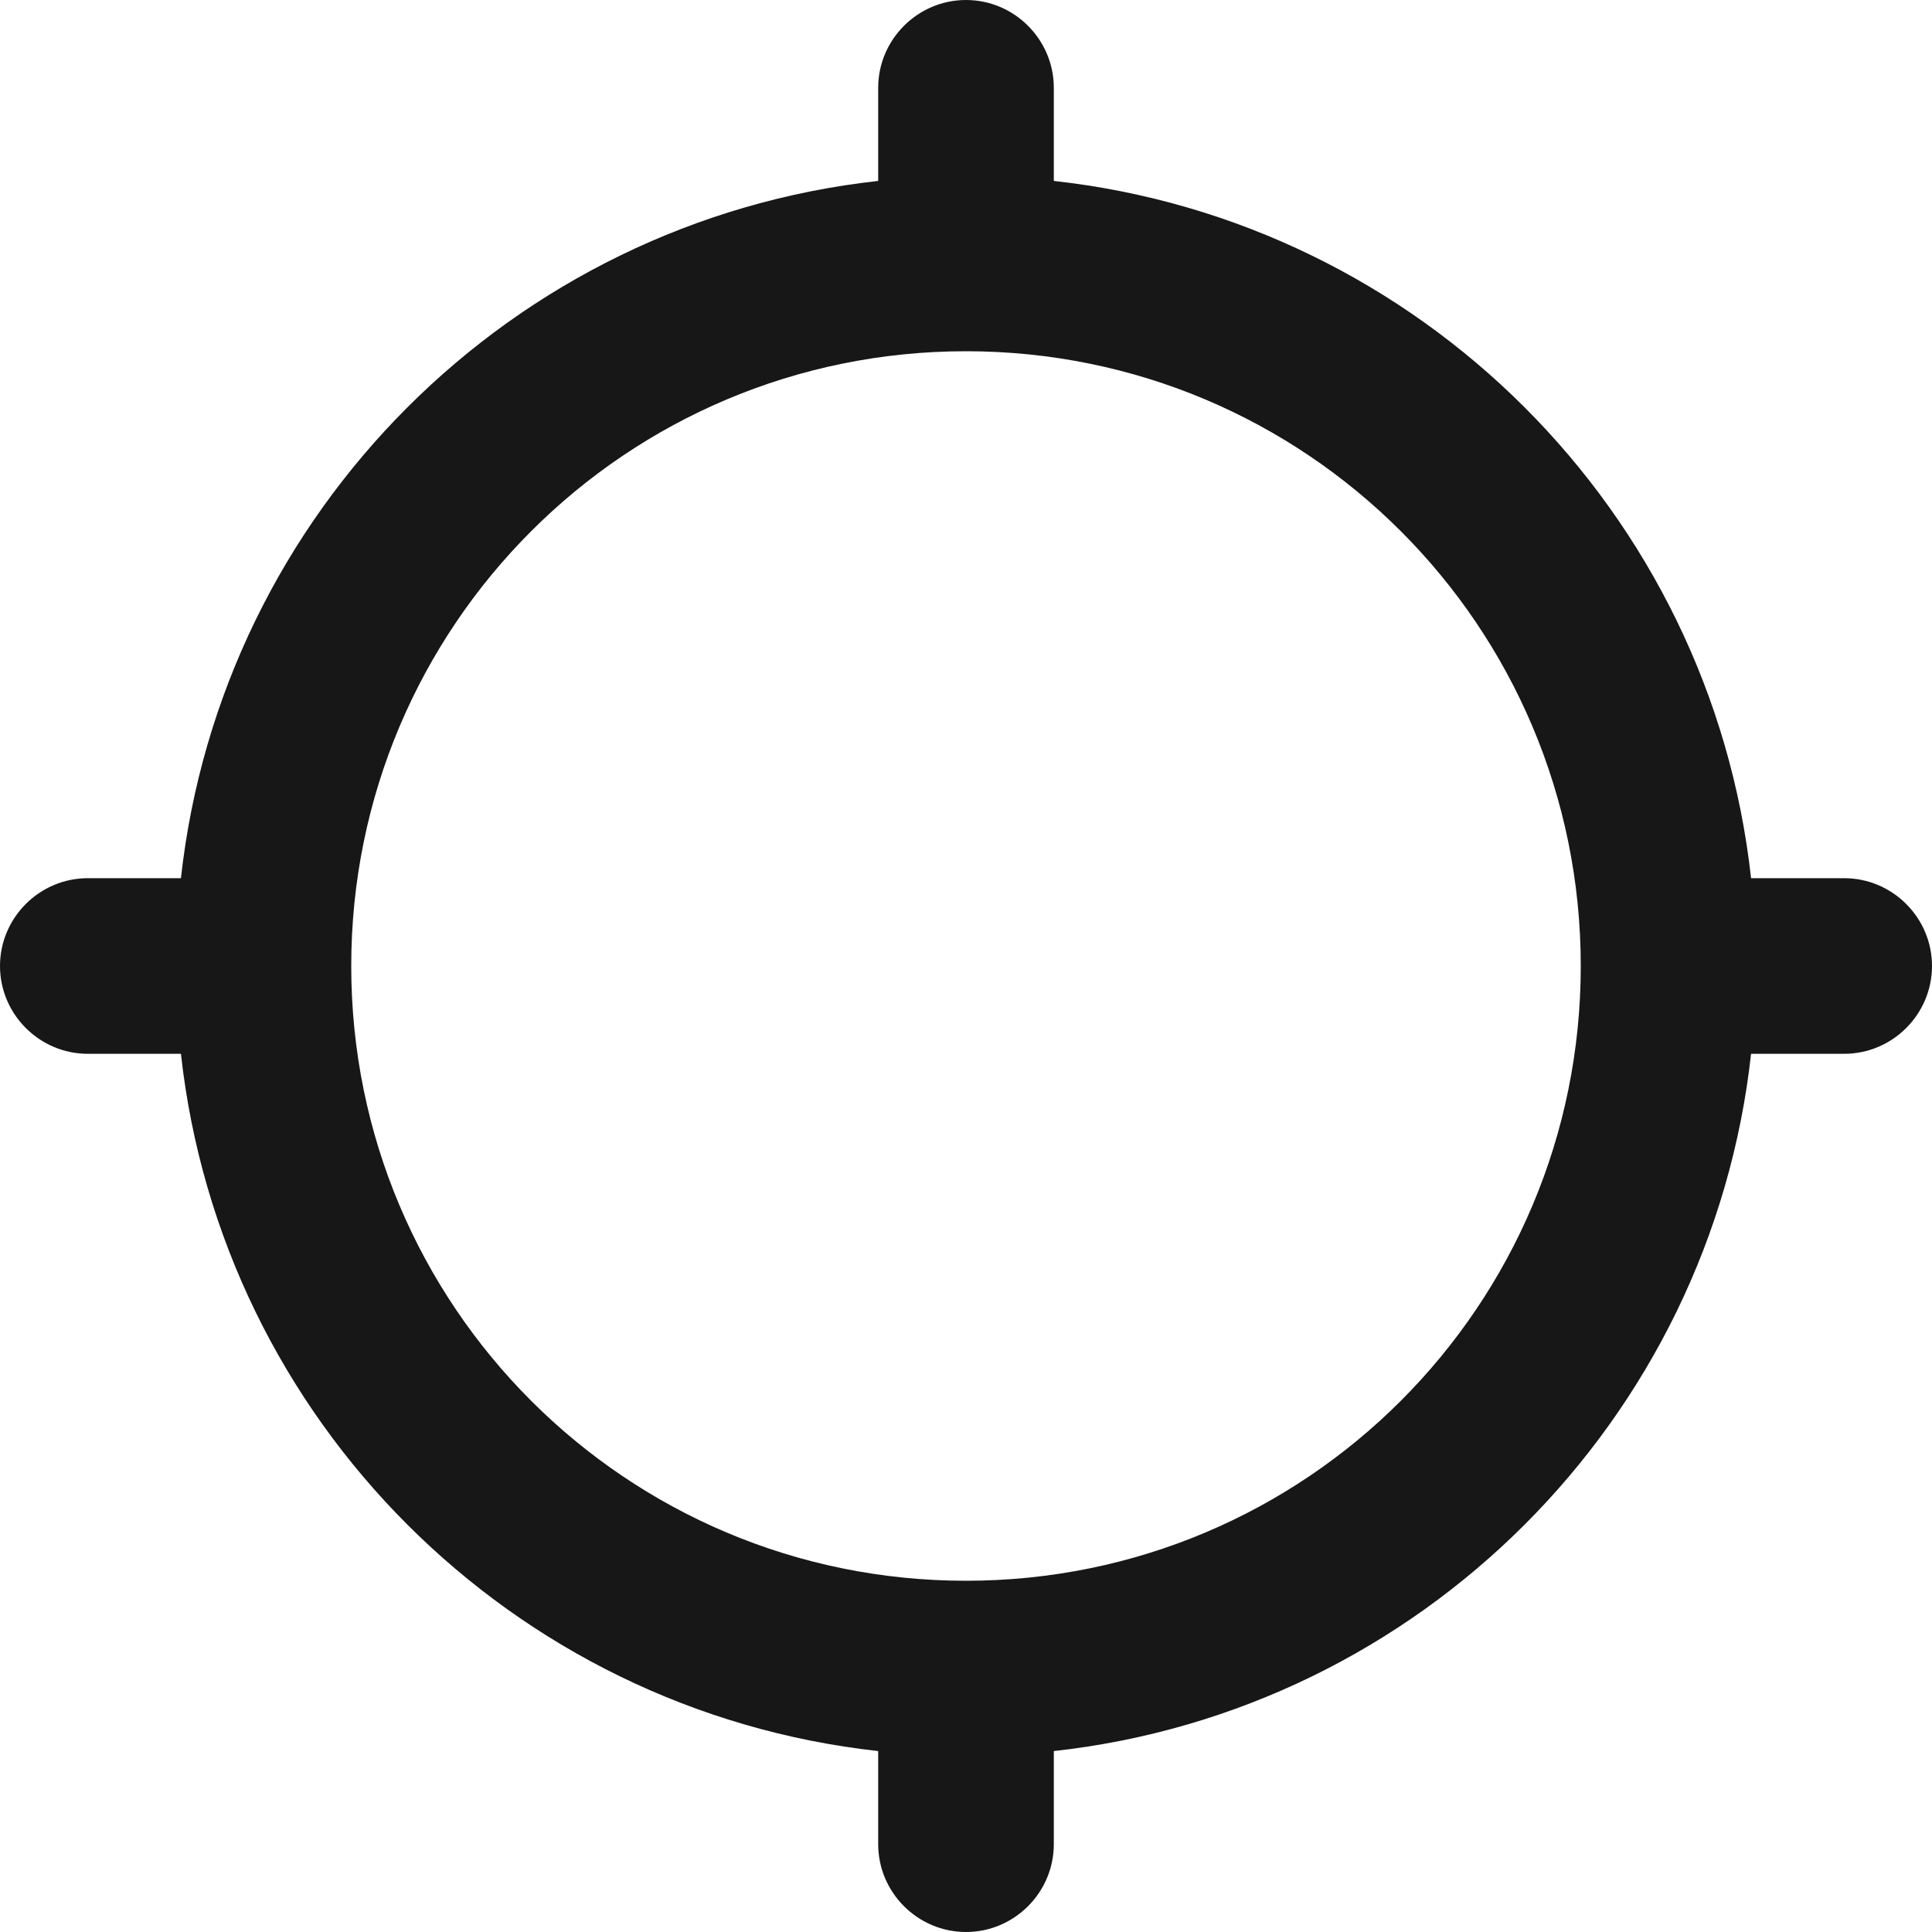 <svg xmlns="http://www.w3.org/2000/svg" width="20" height="20" viewBox="0 0 20 20" fill="none"><path d="M18.127 9.091C17.709 5.3 14.7 2.291 10.909 1.873V0.909C10.909 0.409 10.5 0 10 0C9.5 0 9.091 0.409 9.091 0.909V1.873C5.3 2.291 2.291 5.3 1.873 9.091H0.909C0.409 9.091 0 9.5 0 10C0 10.5 0.409 10.909 0.909 10.909H1.873C2.291 14.7 5.3 17.709 9.091 18.127V19.091C9.091 19.591 9.5 20 10 20C10.5 20 10.909 19.591 10.909 19.091V18.127C14.7 17.709 17.709 14.7 18.127 10.909H19.091C19.591 10.909 20 10.5 20 10C20 9.5 19.591 9.091 19.091 9.091H18.127ZM10 16.364C6.482 16.364 3.636 13.518 3.636 10C3.636 6.482 6.482 3.636 10 3.636C13.518 3.636 16.364 6.482 16.364 10C16.364 13.518 13.518 16.364 10 16.364Z" fill="#171717"></path></svg>